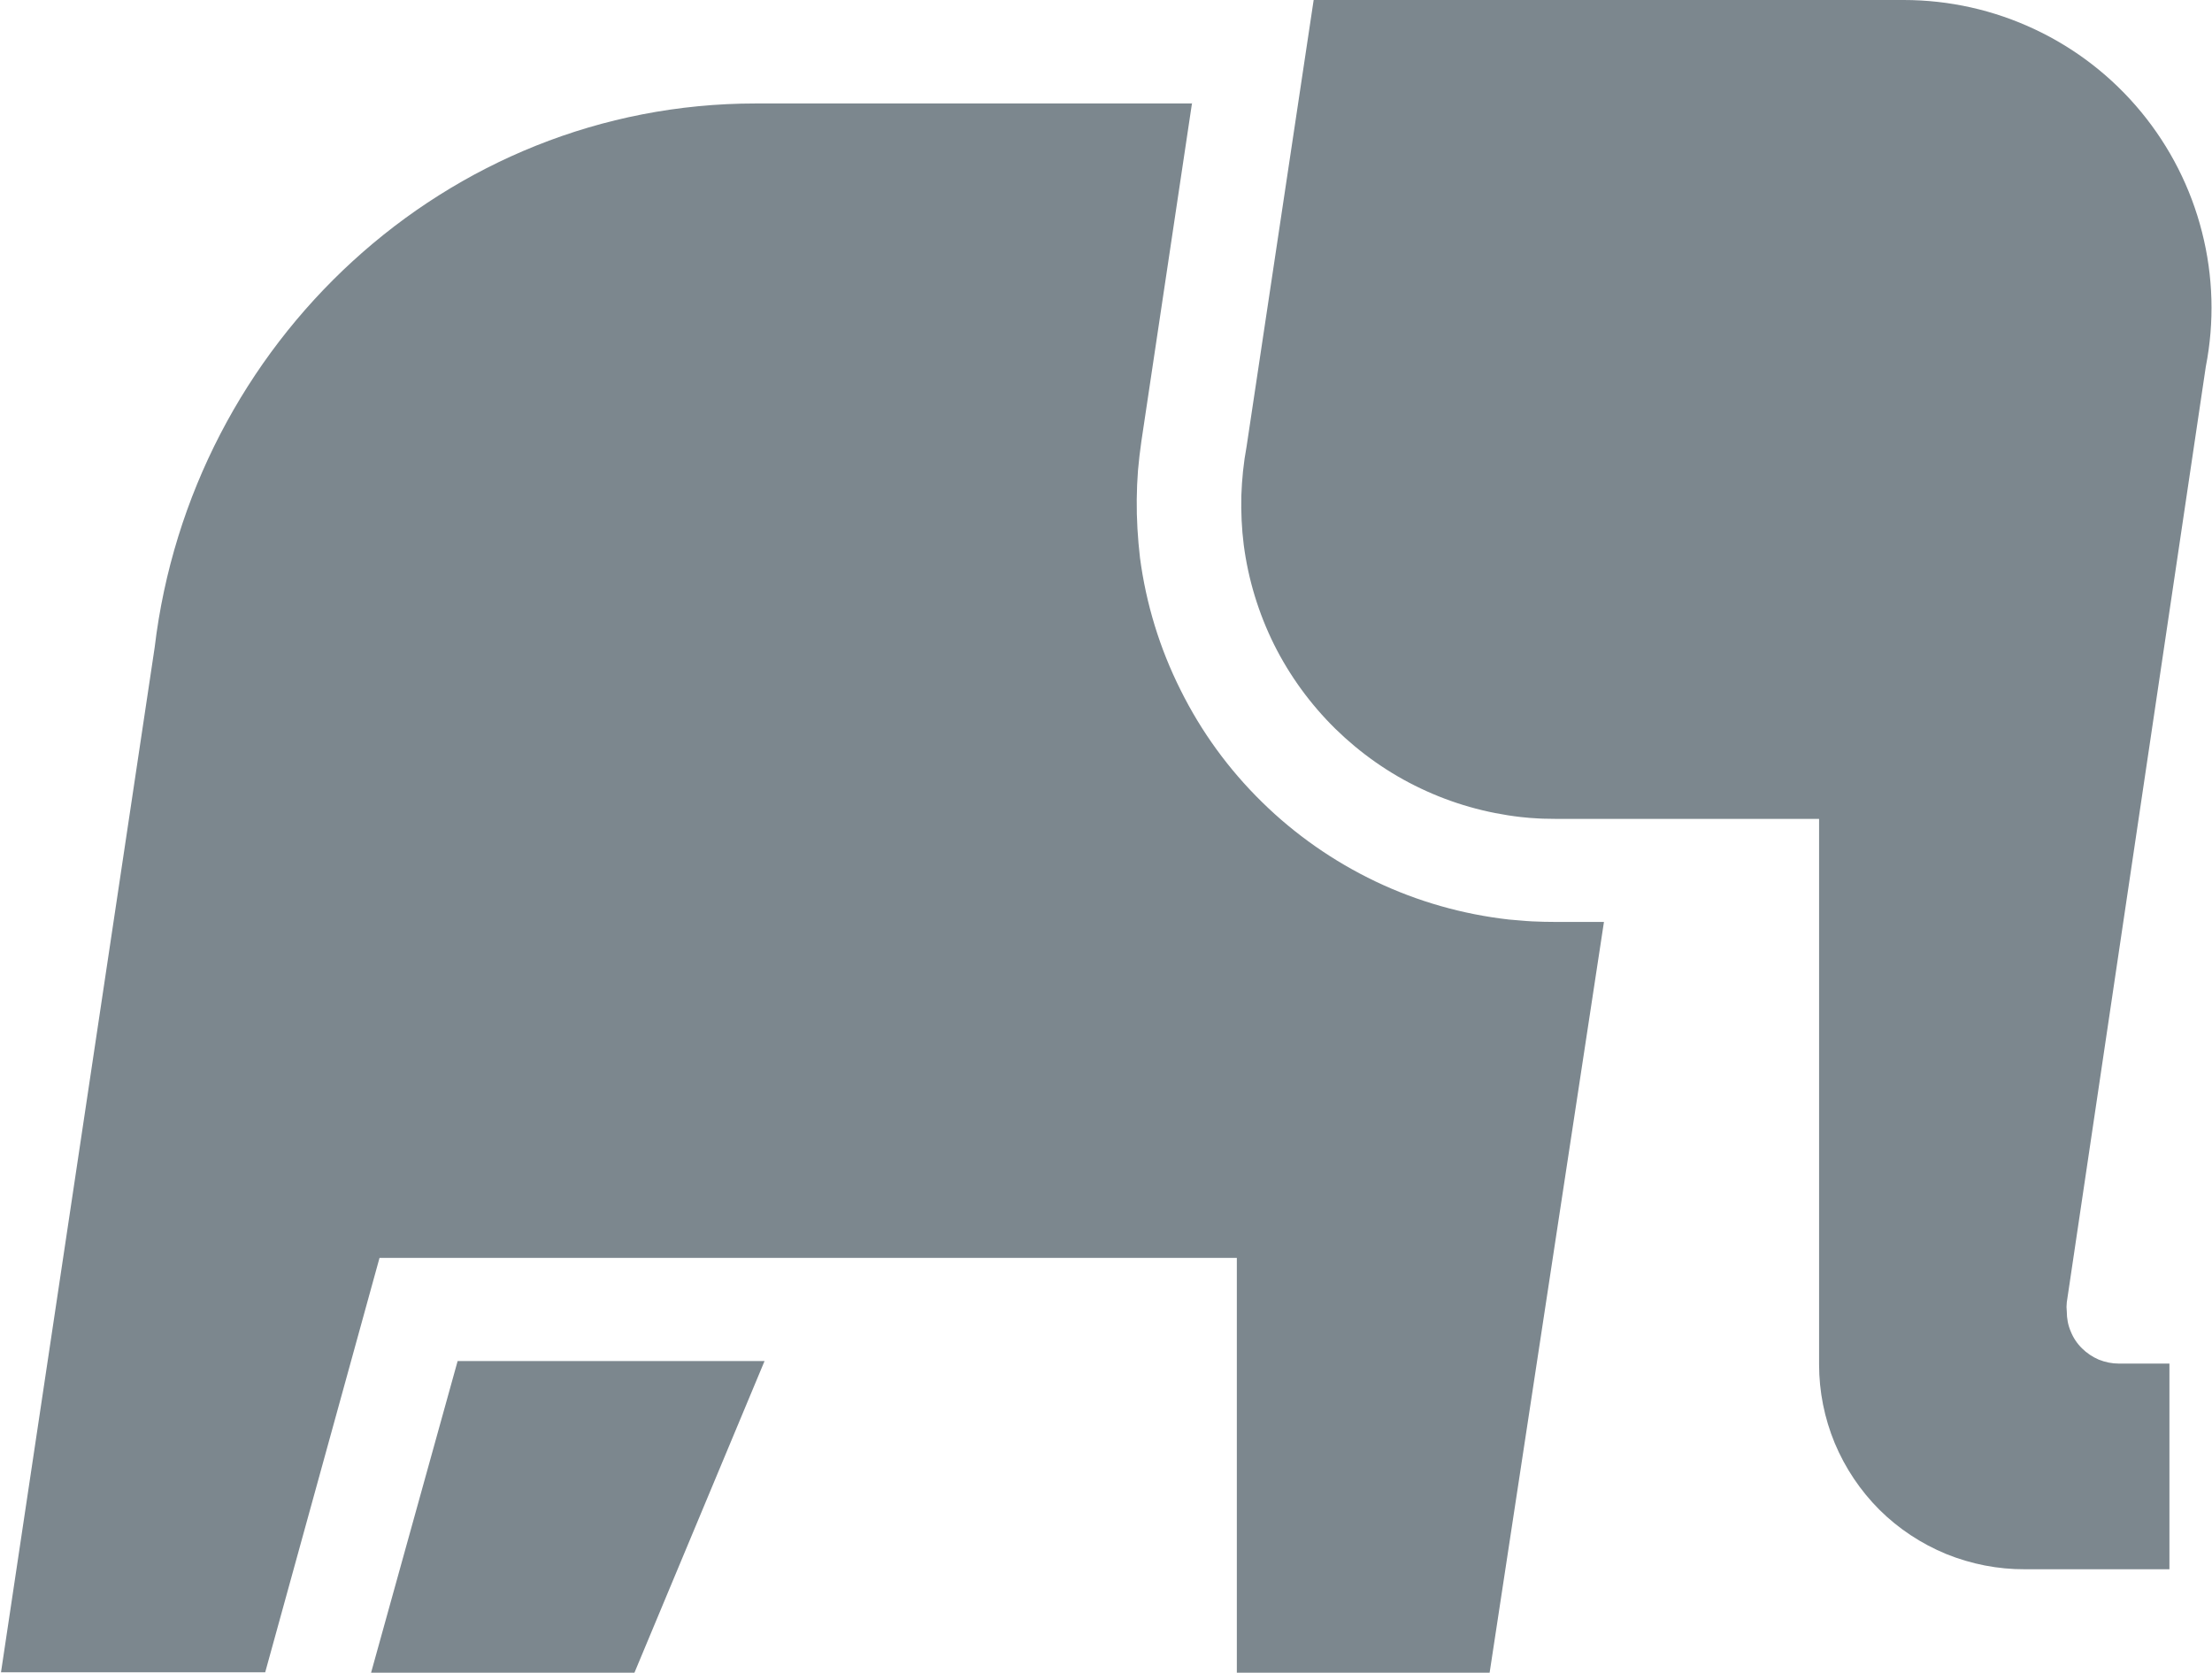 <svg version="1.2" xmlns="http://www.w3.org/2000/svg" viewBox="0 0 1569 1187" width="1569" height="1187">
	<title>ia-svg</title>
	<style>
		.s0 { fill: #7c878e } 
	</style>
	<path id="Layer" class="s0" d="m1350.3 0c32.2 0 64 7.1 93.2 20.9 29.1 13.7 54.8 33.7 75.3 58.6 20.5 24.9 35.2 53.9 43.1 85.1 8 31.3 8.9 63.9 2.7 95.5l-98.6 663.7q-0.1 0.8-0.1 1.7-0.1 0.8-0.1 1.6 0 0.8 0.1 1.7 0 0.8 0.1 1.6c0 4.9 0.9 9.7 2.8 14.1 1.8 4.5 4.5 8.6 8 12 3.4 3.4 7.5 6.1 11.9 8 4.5 1.8 9.3 2.8 14.2 2.8h35.9v145.9h-102.4c-19.2 0.1-38.1-3.6-55.9-10.8-17.7-7.3-33.8-17.9-47.4-31.4-13.5-13.5-24.3-29.6-31.7-47.3-7.3-17.6-11.1-36.6-11.1-55.7v-387.1h-186.5q-3.1 0-6.3-0.1-3.1 0-6.2-0.2-3.1-0.2-6.3-0.4-3.1-0.3-6.2-0.6c-24.6-2.8-48.7-9.6-71.1-20.3-22.4-10.6-42.8-25-60.5-42.3-17.7-17.4-32.4-37.6-43.5-59.8-11-22.2-18.3-46.1-21.5-70.7q-1.1-8.7-1.5-17.4-0.4-8.7-0.2-17.5 0.3-8.7 1.2-17.4 0.9-8.7 2.5-17.3l47.6-316.9zm-504.8 73.2l-35.9 239.8q-1.5 10.3-2.4 20.6-0.8 10.3-0.9 20.7-0.1 10.3 0.5 20.7 0.6 10.3 1.8 20.6c4.3 32.7 14 64.4 28.8 93.9 14.7 29.6 34.2 56.4 57.8 79.5 23.5 23.1 50.8 42.1 80.5 56.3 29.8 14.2 61.8 23.3 94.6 27q4.1 0.4 8.3 0.7 4.2 0.4 8.3 0.6 4.2 0.2 8.4 0.3 4.2 0.1 8.4 0.1h34l-81.1 532.6h-179.3v-294.3h-608.1l-81.1 294h-187.4l109-727c25.8-216.1 206.6-385.9 426.2-385.9h310m-582.7 1113.2l61.4-221.1h217.7l-92.3 221.1h-186.8z"/>
</svg>